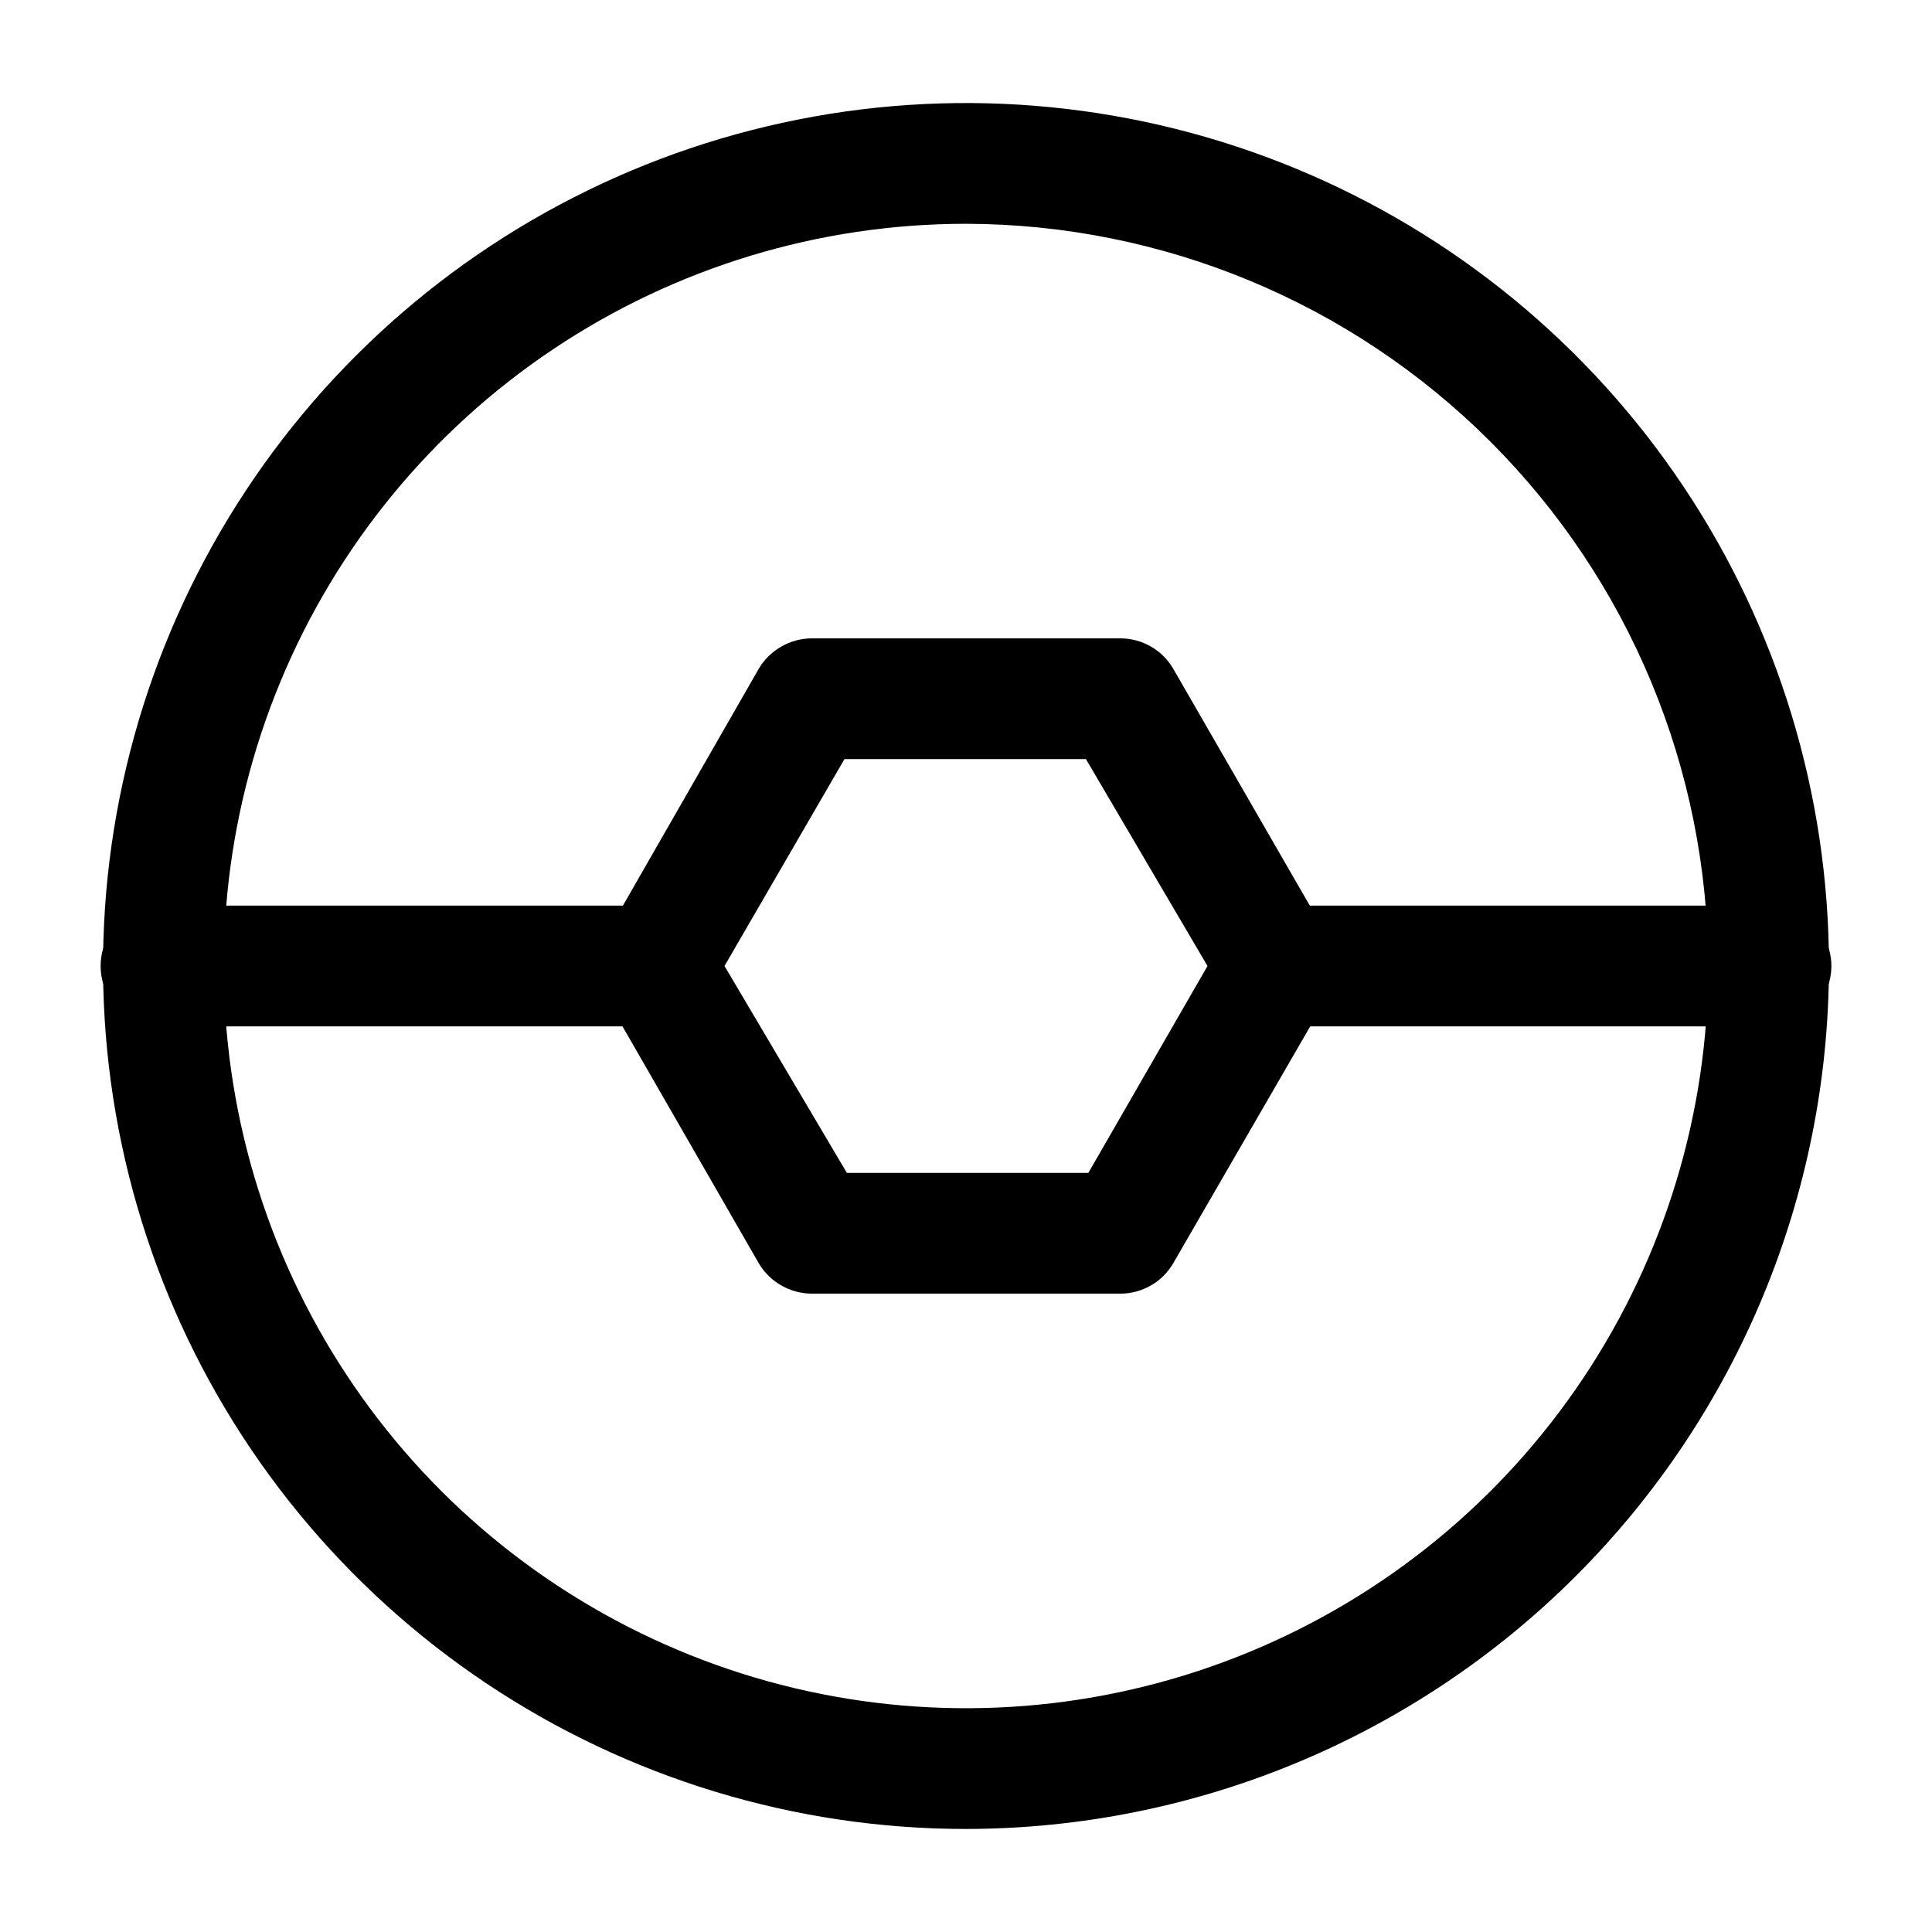 <?xml version="1.0" encoding="utf-8"?><!-- Скачано с сайта svg4.ru / Downloaded from svg4.ru -->
<svg width="800px" height="800px" viewBox="0 0 24 24" fill="none" xmlns="http://www.w3.org/2000/svg">
<path d="M12 22.72C9.88 22.72 7.807 22.091 6.044 20.913C4.281 19.735 2.907 18.061 2.096 16.102C1.285 14.143 1.072 11.988 1.486 9.909C1.9 7.829 2.921 5.919 4.42 4.42C5.919 2.921 7.829 1.9 9.909 1.486C11.988 1.072 14.143 1.285 16.102 2.096C18.061 2.907 19.735 4.281 20.913 6.044C22.091 7.807 22.72 9.88 22.72 12C22.717 14.842 21.587 17.567 19.577 19.577C17.567 21.587 14.842 22.717 12 22.72ZM12 2.78C10.177 2.78 8.394 3.321 6.878 4.334C5.361 5.347 4.18 6.787 3.482 8.472C2.784 10.156 2.601 12.01 2.957 13.799C3.313 15.587 4.191 17.23 5.48 18.52C6.77 19.809 8.413 20.687 10.201 21.043C11.99 21.399 13.844 21.216 15.528 20.518C17.213 19.82 18.653 18.639 19.666 17.122C20.679 15.606 21.22 13.823 21.22 12C21.215 9.556 20.242 7.214 18.514 5.486C16.786 3.758 14.444 2.785 12 2.78Z" fill="#000000"/>
<path d="M13.92 16.07H10.08C9.949 16.069 9.821 16.034 9.707 15.969C9.593 15.905 9.498 15.812 9.43 15.7L7.52 12.38C7.451 12.267 7.415 12.137 7.415 12.005C7.415 11.873 7.451 11.743 7.52 11.63L9.43 8.3C9.498 8.188 9.593 8.096 9.707 8.031C9.821 7.966 9.949 7.931 10.08 7.93H13.92C14.051 7.93 14.18 7.965 14.294 8.03C14.408 8.094 14.503 8.188 14.57 8.3L16.49 11.63C16.554 11.745 16.587 11.874 16.587 12.005C16.587 12.136 16.554 12.265 16.49 12.38L14.57 15.7C14.503 15.812 14.408 15.906 14.294 15.97C14.18 16.035 14.051 16.07 13.92 16.07ZM10.52 14.57H13.52L15 12L13.49 9.43H10.49L9 12L10.52 14.57Z" fill="#000000"/>
<path d="M8.16 12.75H2C1.801 12.75 1.61 12.671 1.47 12.53C1.329 12.39 1.25 12.199 1.25 12C1.25 11.801 1.329 11.61 1.47 11.47C1.61 11.329 1.801 11.25 2 11.25H8.16C8.359 11.25 8.55 11.329 8.69 11.47C8.831 11.61 8.91 11.801 8.91 12C8.91 12.199 8.831 12.39 8.69 12.53C8.55 12.671 8.359 12.75 8.16 12.75Z" fill="#000000"/>
<path d="M22 12.75H15.84C15.641 12.75 15.45 12.671 15.31 12.53C15.169 12.39 15.09 12.199 15.09 12C15.09 11.801 15.169 11.61 15.31 11.47C15.45 11.329 15.641 11.25 15.84 11.25H22C22.199 11.25 22.39 11.329 22.53 11.47C22.671 11.61 22.75 11.801 22.75 12C22.75 12.199 22.671 12.39 22.53 12.53C22.39 12.671 22.199 12.75 22 12.75Z" fill="#000000"/>
</svg>